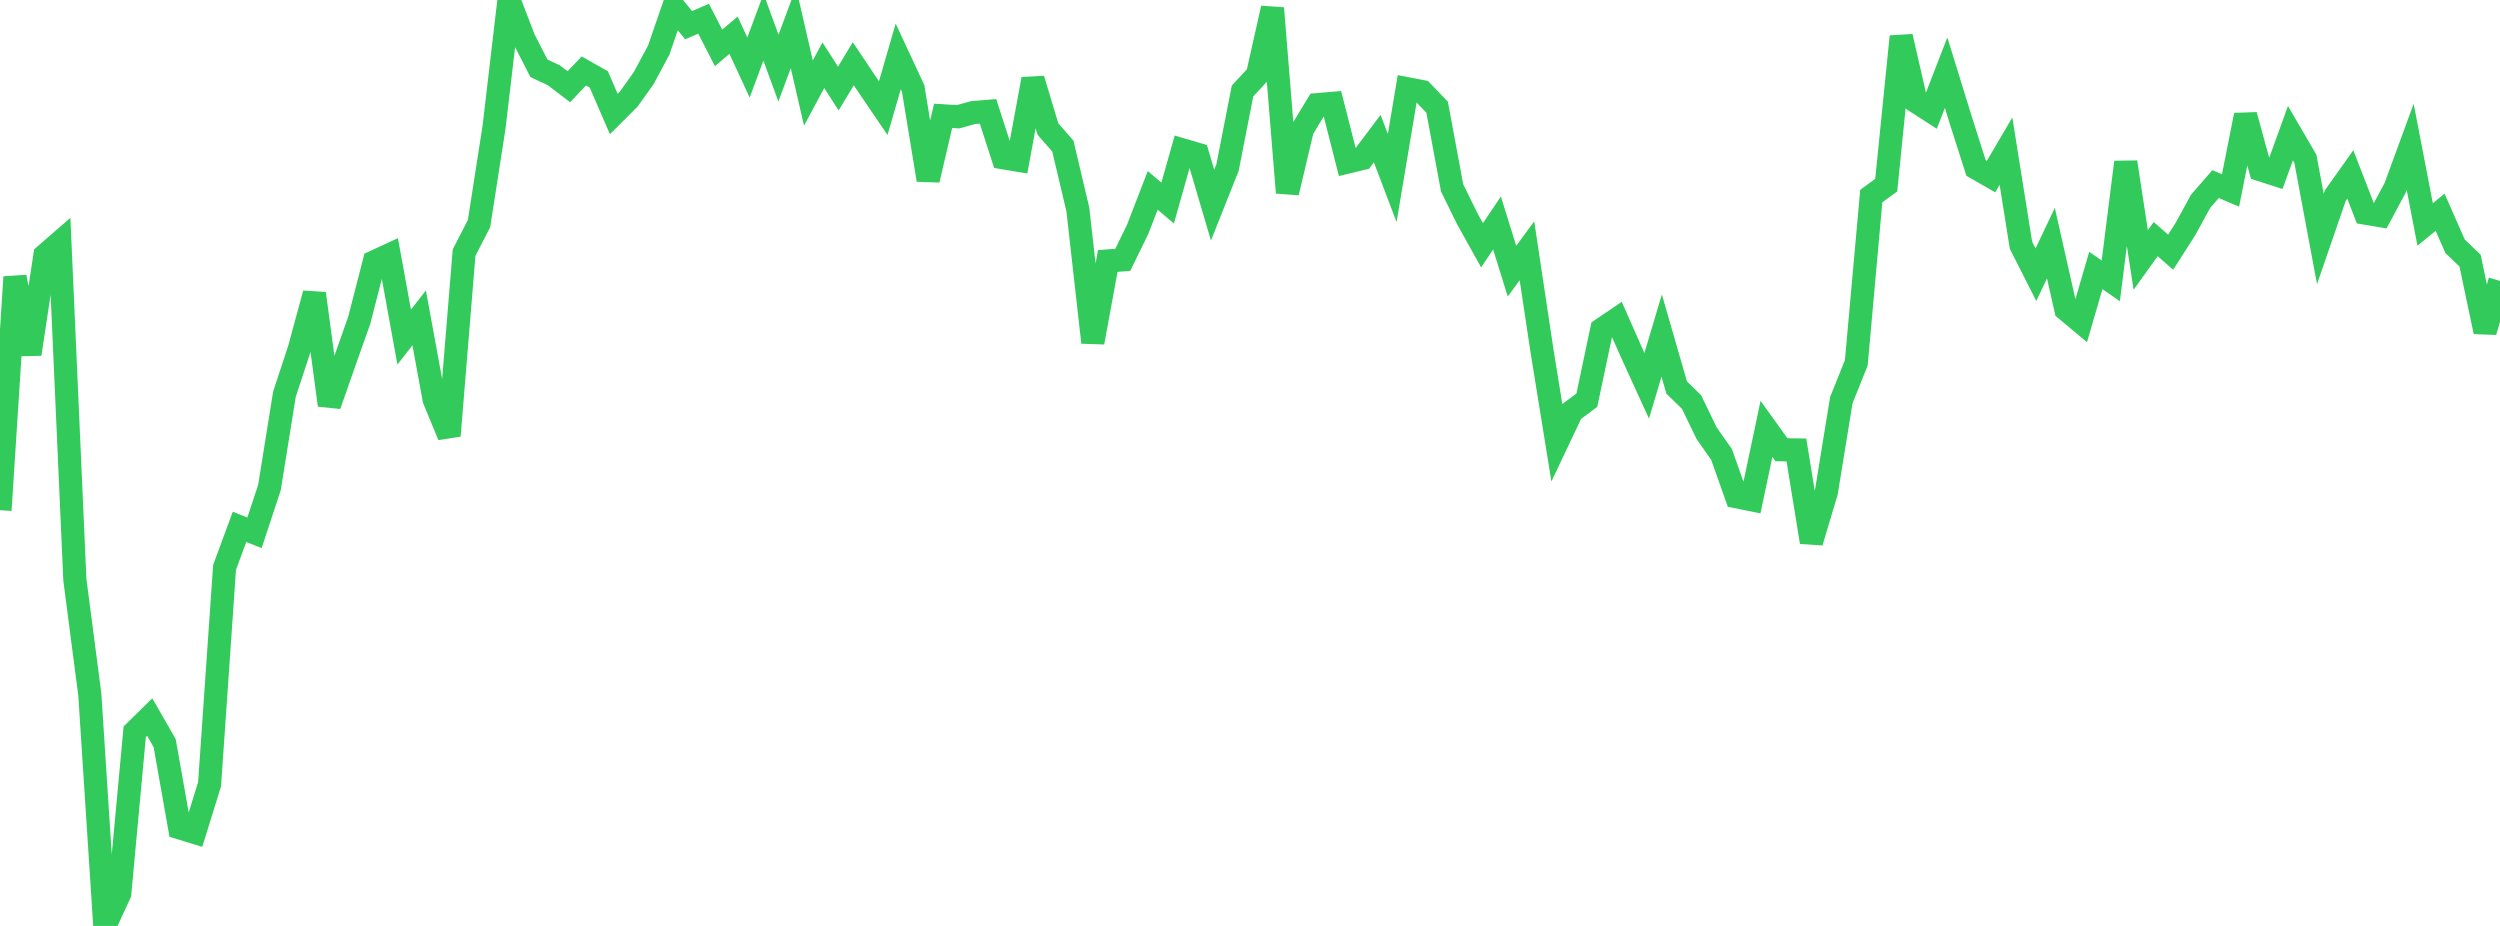 <?xml version="1.0" standalone="no"?>
<!DOCTYPE svg PUBLIC "-//W3C//DTD SVG 1.1//EN" "http://www.w3.org/Graphics/SVG/1.1/DTD/svg11.dtd">

<svg width="135" height="50" viewBox="0 0 135 50" preserveAspectRatio="none" 
  xmlns="http://www.w3.org/2000/svg"
  xmlns:xlink="http://www.w3.org/1999/xlink">


<polyline points="0.0, 27.551 0.808, 14.957 1.617, 19.121 2.425, 13.785 3.234, 13.083 4.042, 31.303 4.85, 37.509 5.659, 50.0 6.467, 48.252 7.275, 39.515 8.084, 38.72 8.892, 40.129 9.701, 44.702 10.509, 44.951 11.317, 42.352 12.126, 30.639 12.934, 28.451 13.743, 28.772 14.551, 26.323 15.359, 21.29 16.168, 18.832 16.976, 15.852 17.784, 21.878 18.593, 19.573 19.401, 17.289 20.21, 14.14 21.018, 13.766 21.826, 18.203 22.635, 17.166 23.443, 21.57 24.251, 23.529 25.06, 13.641 25.868, 12.072 26.677, 6.878 27.485, 0.0 28.293, 2.107 29.102, 3.687 29.91, 4.068 30.719, 4.683 31.527, 3.831 32.335, 4.287 33.144, 6.157 33.952, 5.35 34.76, 4.216 35.569, 2.711 36.377, 0.365 37.186, 1.361 37.994, 1.01 38.802, 2.587 39.611, 1.901 40.419, 3.645 41.228, 1.472 42.036, 3.676 42.844, 1.506 43.653, 5.026 44.461, 3.524 45.269, 4.782 46.078, 3.443 46.886, 4.651 47.695, 5.84 48.503, 3.049 49.311, 4.783 50.12, 9.716 50.928, 6.255 51.737, 6.305 52.545, 6.08 53.353, 6.014 54.162, 8.517 54.97, 8.652 55.778, 4.272 56.587, 6.965 57.395, 7.891 58.204, 11.316 59.012, 18.491 59.82, 14.092 60.629, 14.033 61.437, 12.377 62.246, 10.281 63.054, 10.963 63.862, 8.097 64.671, 8.335 65.479, 11.078 66.287, 9.045 67.096, 4.914 67.904, 4.044 68.713, 0.444 69.521, 10.403 70.329, 6.987 71.138, 5.651 71.946, 5.583 72.754, 8.754 73.563, 8.558 74.371, 7.483 75.18, 9.613 75.988, 4.791 76.796, 4.947 77.605, 5.789 78.413, 10.142 79.222, 11.793 80.03, 13.244 80.838, 12.042 81.647, 14.644 82.455, 13.542 83.263, 18.913 84.072, 23.917 84.88, 22.213 85.689, 21.611 86.497, 17.784 87.305, 17.236 88.114, 19.066 88.922, 20.834 89.731, 18.121 90.539, 20.923 91.347, 21.715 92.156, 23.391 92.964, 24.541 93.772, 26.823 94.581, 26.988 95.389, 23.16 96.198, 24.286 97.006, 24.297 97.814, 29.276 98.623, 26.576 99.431, 21.61 100.24, 19.591 101.048, 10.589 101.856, 9.997 102.665, 1.973 103.473, 5.494 104.281, 6.014 105.09, 3.924 105.898, 6.54 106.707, 9.073 107.515, 9.536 108.323, 8.161 109.132, 13.243 109.94, 14.835 110.749, 13.127 111.557, 16.71 112.365, 17.385 113.174, 14.605 113.982, 15.165 114.79, 8.757 115.599, 14.038 116.407, 12.912 117.216, 13.618 118.024, 12.348 118.832, 10.871 119.641, 9.941 120.449, 10.285 121.257, 6.217 122.066, 9.166 122.874, 9.427 123.683, 7.191 124.491, 8.575 125.299, 12.904 126.108, 10.559 126.916, 9.421 127.725, 11.509 128.533, 11.645 129.341, 10.135 130.15, 7.929 130.958, 12.122 131.766, 11.462 132.575, 13.301 133.383, 14.072 134.192, 17.913 135.0, 15.168" fill="none" stroke="#32ca5b" stroke-width="1.25"/>

</svg>